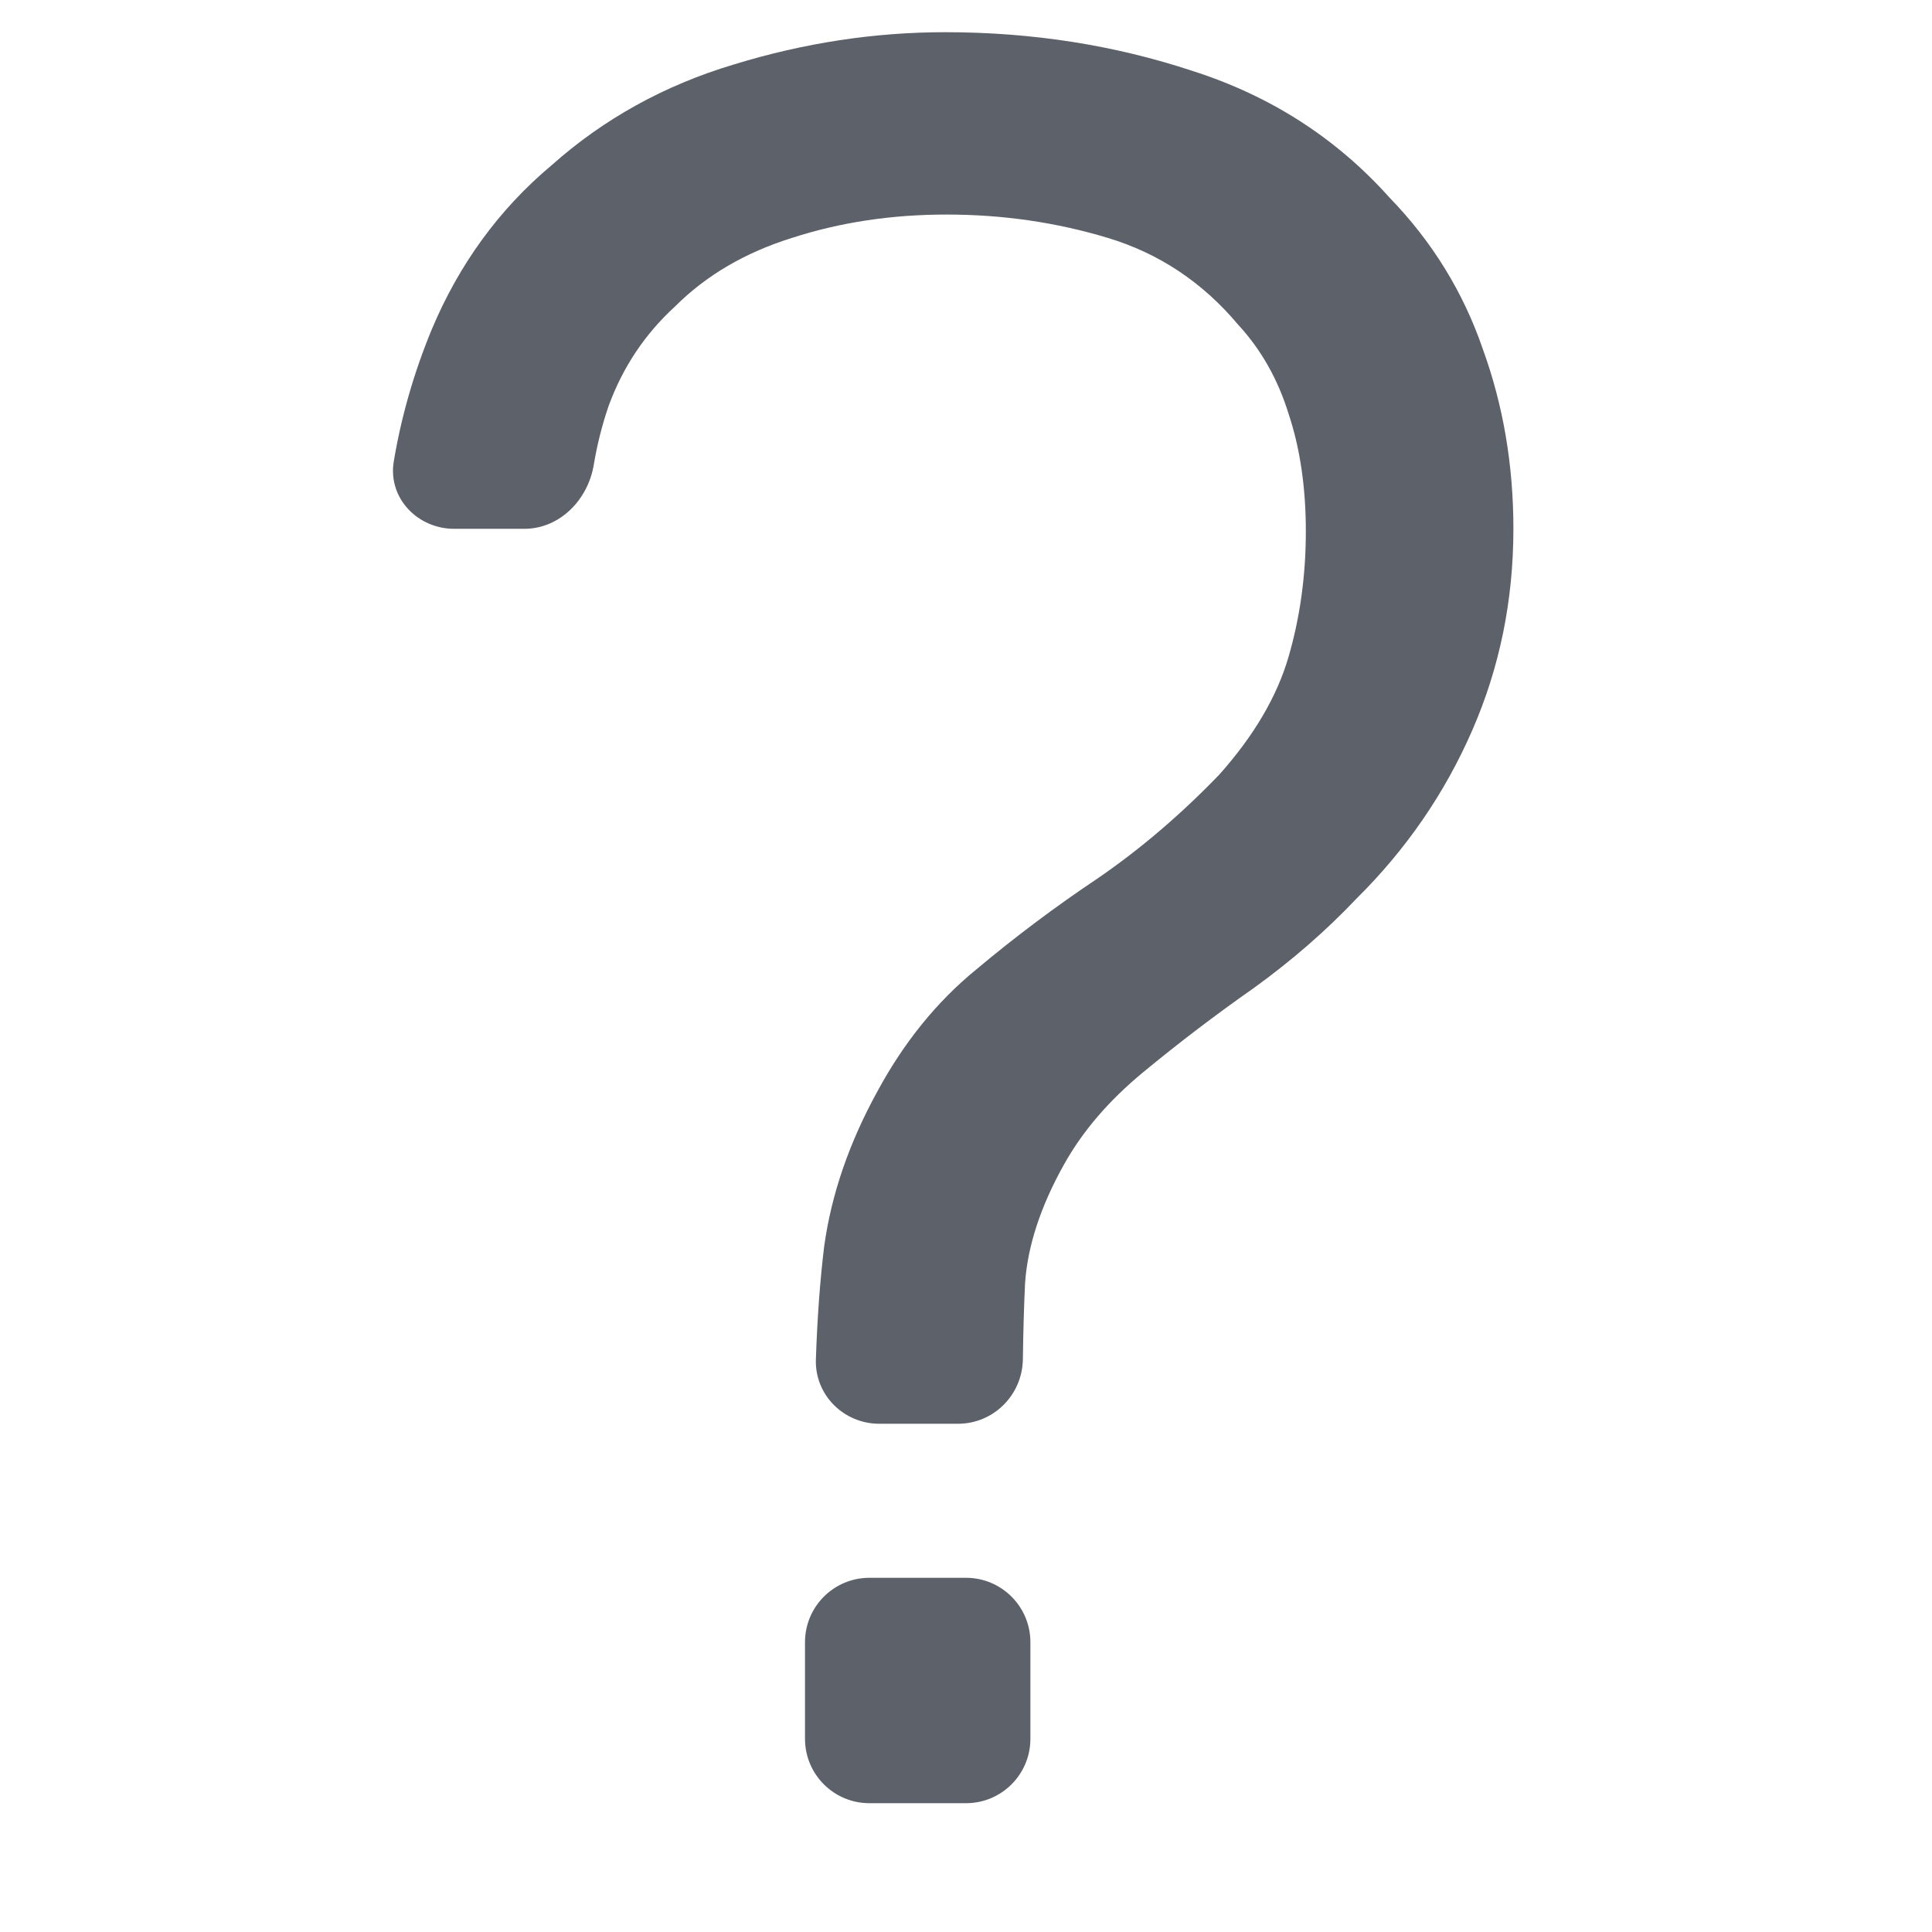 <svg width="60" height="60" viewBox="0 0 60 60" fill="none" xmlns="http://www.w3.org/2000/svg">
<path d="M27.306 44.216C26.201 44.216 25.301 43.32 25.338 42.216C25.381 40.935 25.466 39.768 25.595 38.713C25.815 37.107 26.366 35.5 27.248 33.894C28.074 32.368 29.094 31.109 30.306 30.118C31.518 29.101 32.785 28.15 34.107 27.267C35.43 26.357 36.683 25.285 37.868 24.054C38.942 22.849 39.658 21.631 40.017 20.399C40.375 19.167 40.554 17.869 40.554 16.503C40.554 15.137 40.375 13.919 40.017 12.848C39.686 11.777 39.163 10.853 38.446 10.077C37.344 8.765 35.995 7.868 34.397 7.386C32.799 6.904 31.132 6.663 29.397 6.663C27.689 6.663 26.091 6.904 24.603 7.386C23.143 7.841 21.931 8.551 20.967 9.515C20.03 10.371 19.342 11.402 18.901 12.607C18.698 13.199 18.545 13.807 18.441 14.431C18.261 15.521 17.386 16.423 16.281 16.423H14.107C12.961 16.423 12.04 15.459 12.229 14.329C12.461 12.942 12.853 11.578 13.405 10.238C14.259 8.203 15.499 6.502 17.124 5.137C18.749 3.691 20.636 2.647 22.785 2.004C24.961 1.335 27.151 1 29.355 1C32.055 1 34.617 1.402 37.041 2.205C39.466 2.981 41.504 4.293 43.157 6.141C44.479 7.506 45.444 9.073 46.05 10.84C46.683 12.58 47 14.441 47 16.423C47 18.645 46.573 20.734 45.719 22.688C44.865 24.643 43.667 26.383 42.124 27.91C41.187 28.9 40.127 29.824 38.942 30.681C37.758 31.511 36.614 32.381 35.512 33.291C34.438 34.175 33.612 35.139 33.033 36.183C32.317 37.468 31.917 38.687 31.835 39.838C31.802 40.522 31.779 41.315 31.766 42.216C31.749 43.32 30.857 44.216 29.752 44.216H27.306Z" fill="#5D6169"/>
<path d="M27 49C25.895 49 25 49.895 25 51V54C25 55.105 25.895 56 27 56H30C31.105 56 32 55.105 32 54V51C32 49.895 31.105 49 30 49H27Z" fill="#5D6169"/>
</svg>
